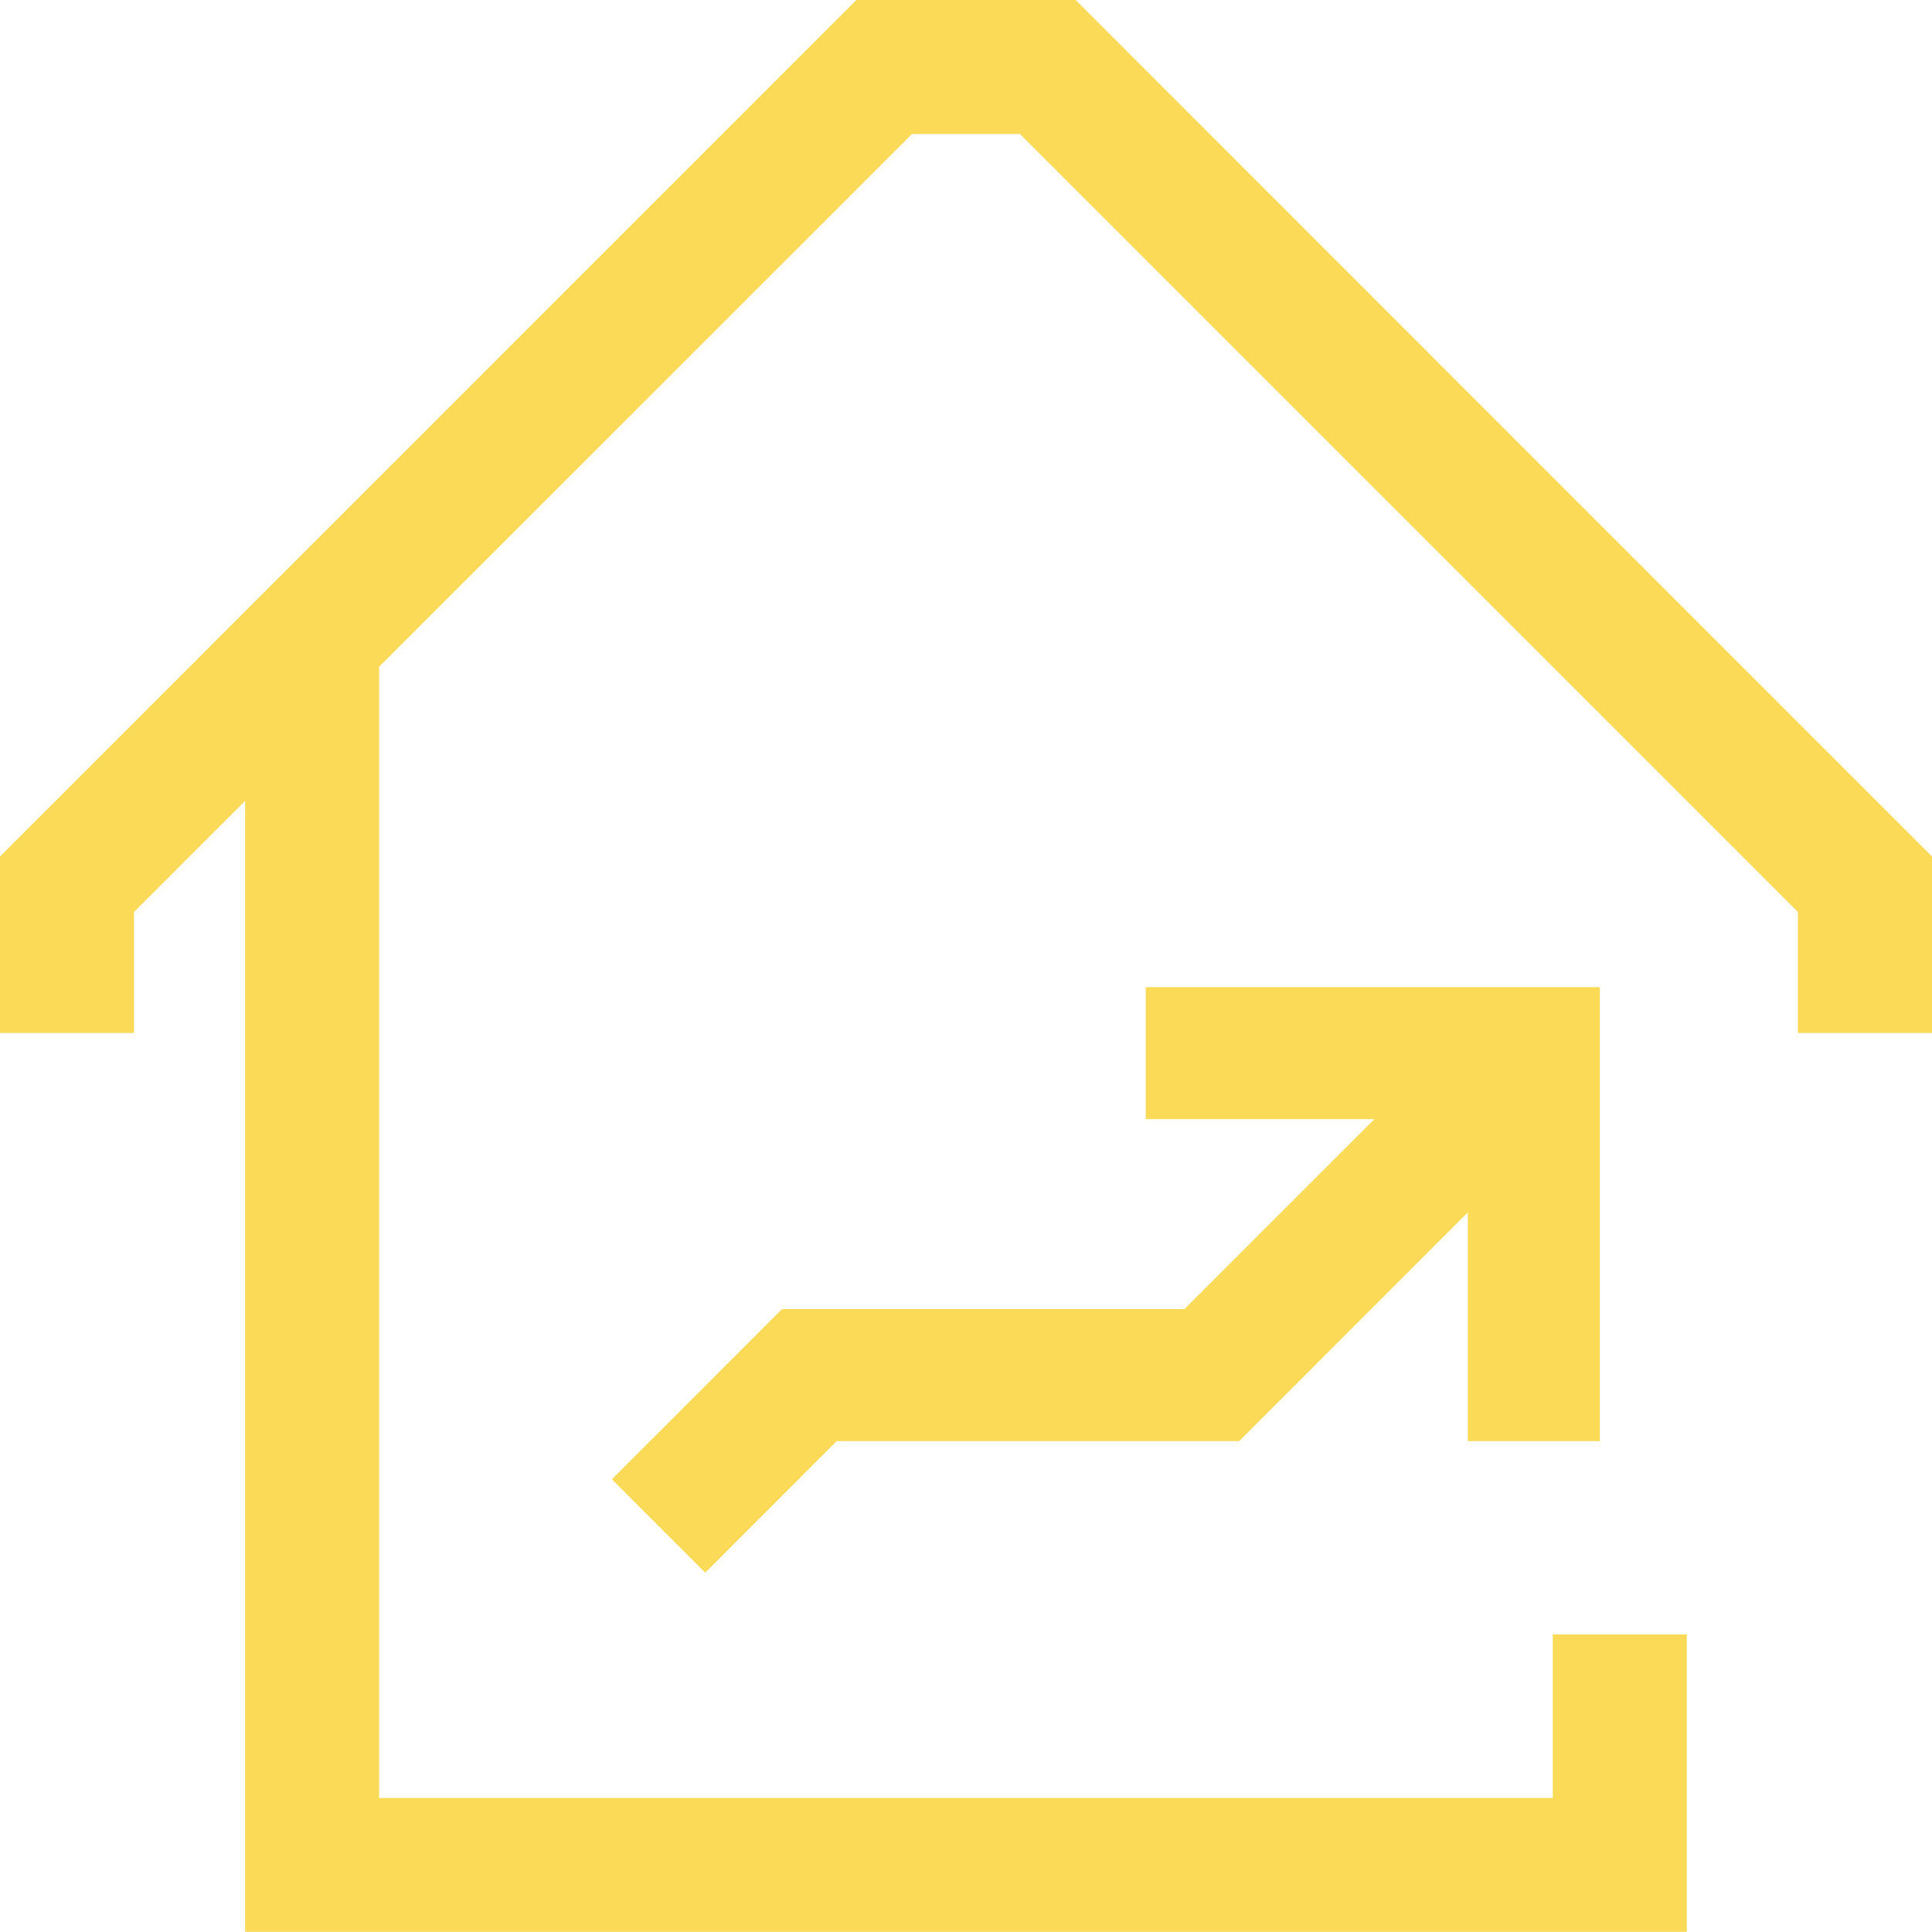 <svg xmlns="http://www.w3.org/2000/svg" width="40" height="40" viewBox="0 0 40 40">
  <g id="wertseteigerung" transform="translate(-25.008 -22.603)">
    <path id="Path_78" data-name="Path 78" d="M25.008,40.336V43.99h2.775V41.484l2.3-2.3V62.6H59.931V56.443H57.157v3.384h-24.3V36.408L43.89,25.377h2.235L62.232,41.484V43.99h2.776V40.336L47.275,22.6H42.741Z" transform="translate(0 0)" fill="#fada57"/>
    <path id="Path_79" data-name="Path 79" d="M48.341,42.6v2.734h4.735l-3.933,3.933H40.809L37.287,52.79l1.933,1.933L41.941,52h8.333l4.734-4.735V52h2.733V42.6Z" transform="translate(0.389 0.44)" fill="#fada57"/>
  </g>
</svg>
